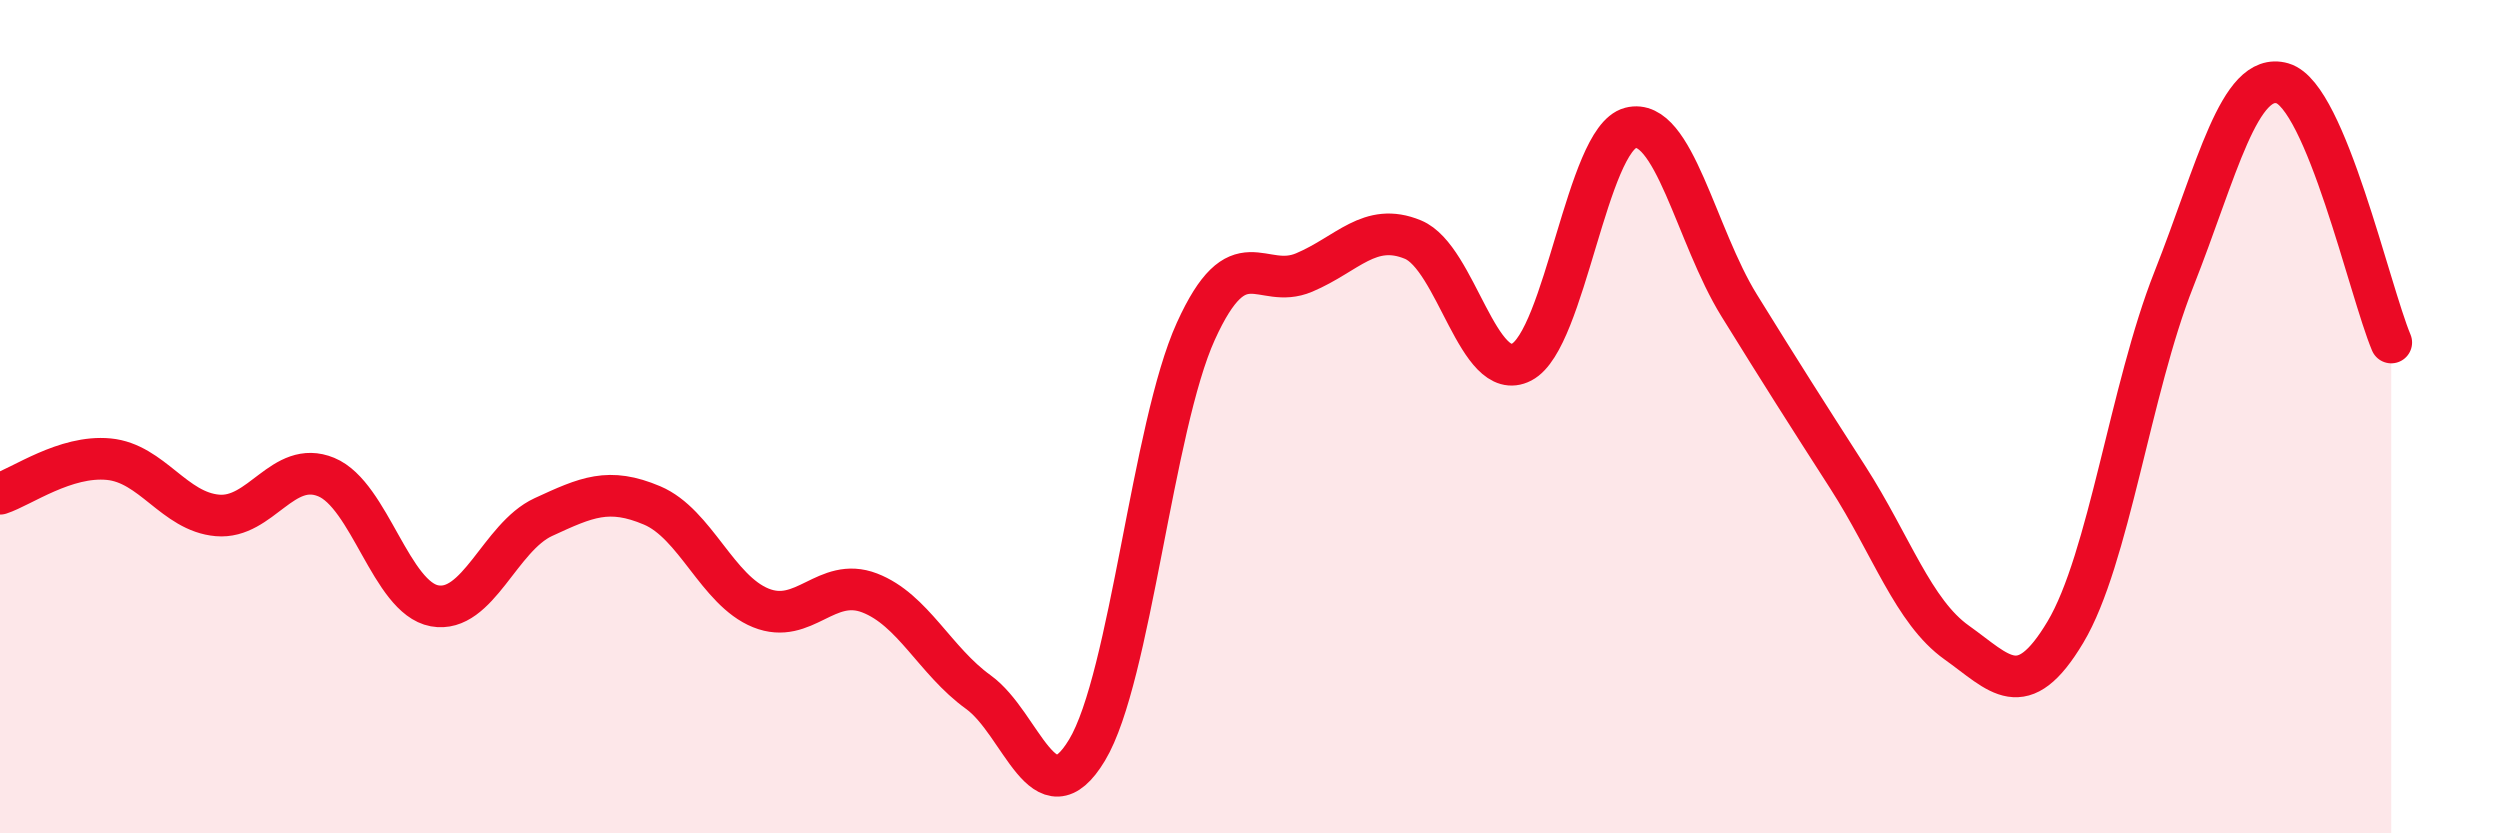
    <svg width="60" height="20" viewBox="0 0 60 20" xmlns="http://www.w3.org/2000/svg">
      <path
        d="M 0,11.85 C 0.52,11.68 1.57,10.92 2.61,11.02 C 3.65,11.12 4.18,12.28 5.22,12.37 C 6.26,12.46 6.79,11.02 7.83,11.45 C 8.87,11.88 9.39,14.35 10.43,14.54 C 11.47,14.73 12,12.89 13.04,12.41 C 14.08,11.93 14.61,11.69 15.65,12.13 C 16.69,12.57 17.22,14.17 18.26,14.59 C 19.3,15.01 19.83,13.83 20.87,14.23 C 21.91,14.63 22.44,15.86 23.48,16.61 C 24.52,17.36 25.05,19.73 26.09,18 C 27.13,16.27 27.66,10.24 28.7,7.95 C 29.74,5.66 30.26,6.98 31.3,6.54 C 32.34,6.1 32.87,5.32 33.91,5.75 C 34.95,6.18 35.48,9.23 36.52,8.69 C 37.56,8.15 38.09,3.34 39.13,3.07 C 40.17,2.8 40.7,5.65 41.74,7.33 C 42.78,9.01 43.31,9.84 44.35,11.46 C 45.39,13.08 45.92,14.68 46.96,15.42 C 48,16.16 48.53,16.91 49.57,15.17 C 50.61,13.43 51.13,9.34 52.17,6.71 C 53.21,4.08 53.74,1.7 54.78,2 C 55.82,2.3 56.87,6.98 57.39,8.22L57.39 20L0 20Z"
        fill="#EB0A25"
        opacity="0.1"
        stroke-linecap="round"
        stroke-linejoin="round"
      />
      <path
        d="M 0,11.85 C 0.52,11.68 1.57,10.92 2.61,11.02 C 3.65,11.12 4.18,12.28 5.22,12.37 C 6.26,12.46 6.79,11.02 7.83,11.45 C 8.87,11.88 9.39,14.35 10.43,14.54 C 11.47,14.73 12,12.89 13.04,12.41 C 14.08,11.93 14.61,11.69 15.65,12.13 C 16.69,12.57 17.22,14.17 18.26,14.59 C 19.3,15.01 19.83,13.83 20.87,14.23 C 21.91,14.63 22.44,15.86 23.48,16.61 C 24.52,17.36 25.05,19.73 26.09,18 C 27.13,16.27 27.66,10.24 28.7,7.95 C 29.74,5.66 30.26,6.98 31.3,6.54 C 32.34,6.1 32.87,5.32 33.91,5.75 C 34.95,6.18 35.48,9.23 36.52,8.69 C 37.56,8.15 38.09,3.34 39.13,3.07 C 40.17,2.8 40.7,5.65 41.74,7.33 C 42.78,9.01 43.31,9.84 44.35,11.46 C 45.39,13.08 45.92,14.68 46.96,15.42 C 48,16.16 48.53,16.91 49.57,15.17 C 50.61,13.43 51.13,9.34 52.17,6.71 C 53.21,4.08 53.74,1.7 54.78,2 C 55.82,2.3 56.87,6.98 57.39,8.22"
        stroke="#EB0A25"
        stroke-width="1"
        fill="none"
        stroke-linecap="round"
        stroke-linejoin="round"
      />
    </svg>
  